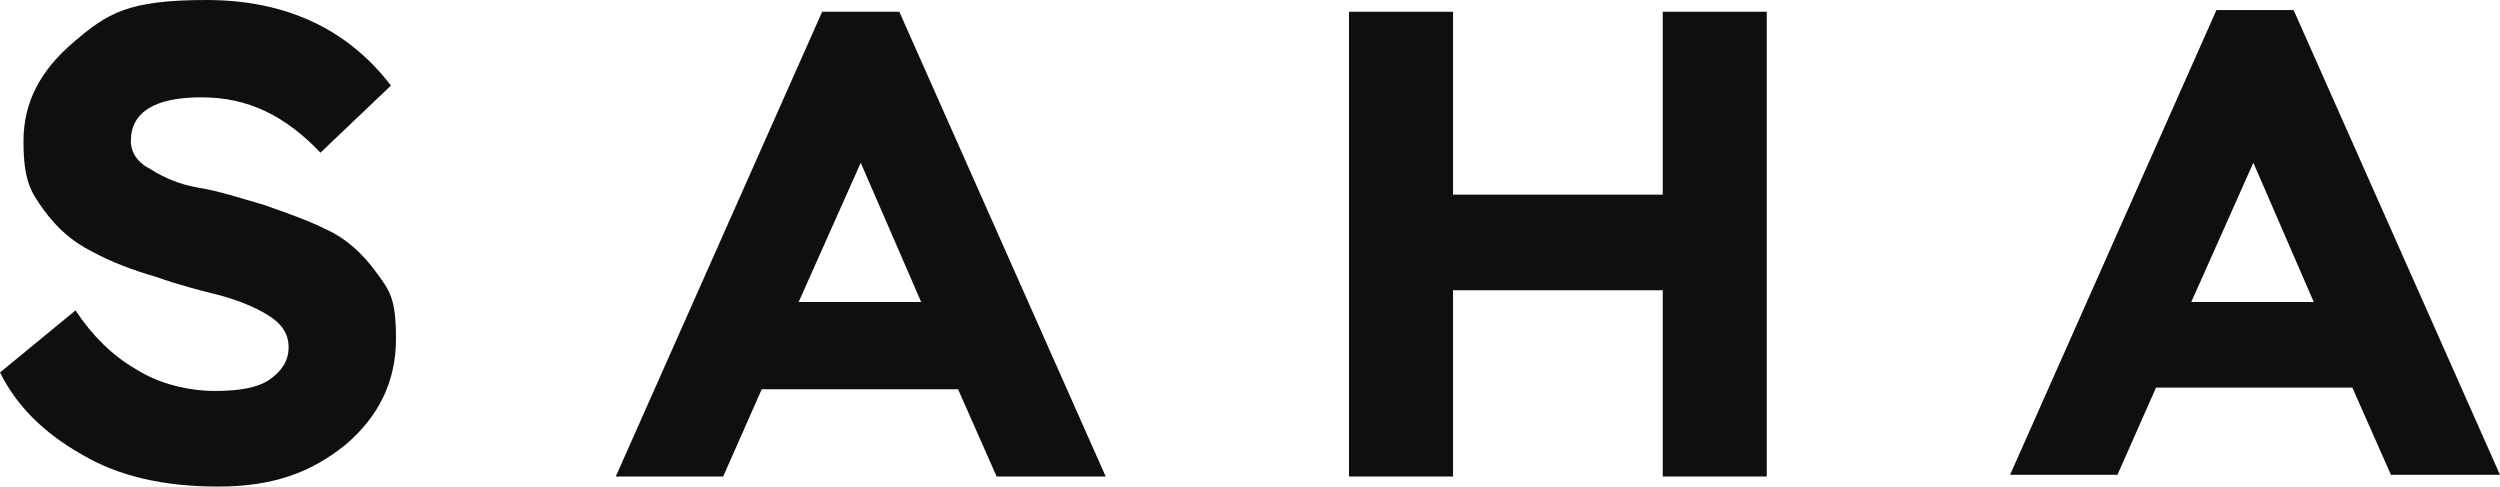 <svg width="149" height="29" viewBox="0 0 149 29" fill="none" xmlns="http://www.w3.org/2000/svg">
<path d="M16 18.8C16.8 19.3 17.2 19.9 17.2 20.7C17.2 21.5 16.8 22.1 16.1 22.6C15.4 23.1 14.3 23.3 12.8 23.3C11.3 23.3 9.5 22.9 8.1 22C6.7 21.2 5.5 20 4.5 18.5L0 22.2C1 24.2 2.6 25.8 4.9 27.1C7.1 28.4 9.8 29 13 29C16.2 29 18.5 28.2 20.6 26.5C22.6 24.8 23.6 22.7 23.6 20.2C23.6 17.7 23.2 17.3 22.4 16.2C21.6 15.1 20.6 14.2 19.5 13.7C18.3 13.1 17.1 12.7 15.7 12.2C14.3 11.8 13.1 11.4 11.9 11.2C10.7 11 9.8 10.6 9 10.1C8.2 9.7 7.8 9.1 7.8 8.4C7.8 6.7 9.2 5.8 12 5.8C14.8 5.8 17 6.9 19.1 9.1L23.3 5.1C20.7 1.7 17 0 12.3 0C7.6 0 6.4 0.8 4.4 2.5C2.4 4.2 1.4 6.1 1.4 8.4C1.4 10.7 1.8 11.4 2.6 12.5C3.4 13.6 4.3 14.4 5.5 15C6.6 15.6 7.9 16.1 9.3 16.5C10.7 17 11.9 17.3 13.1 17.6C14.2 17.9 15.2 18.3 16 18.8Z" fill="#0F0F0F"/>
<path fillRule="evenodd" clipRule="evenodd" d="M36.7 28.4L49 0.7H53.6L65.9 28.4H59.4L57.1 23.2H45.4L43.1 28.4H36.7ZM51.3 9.7L47.6 18H54.9L51.3 9.7Z" fill="#0F0F0F"/>
<path d="M99.1 17.3V28.4H105.3V0.7H99.1V11.6H86.6V0.7H80.4V28.4H86.6V17.3H99.1Z" fill="#0F0F0F"/>
<path fillRule="evenodd" clipRule="evenodd" d="M132.1 0.6L119.8 28.3H126.2L128.5 23.1H140.2L142.5 28.3H149L136.7 0.6H132.1ZM130.6 18L134.3 9.7L137.9 18H130.6Z" fill="#0F0F0F"/>
</svg>
